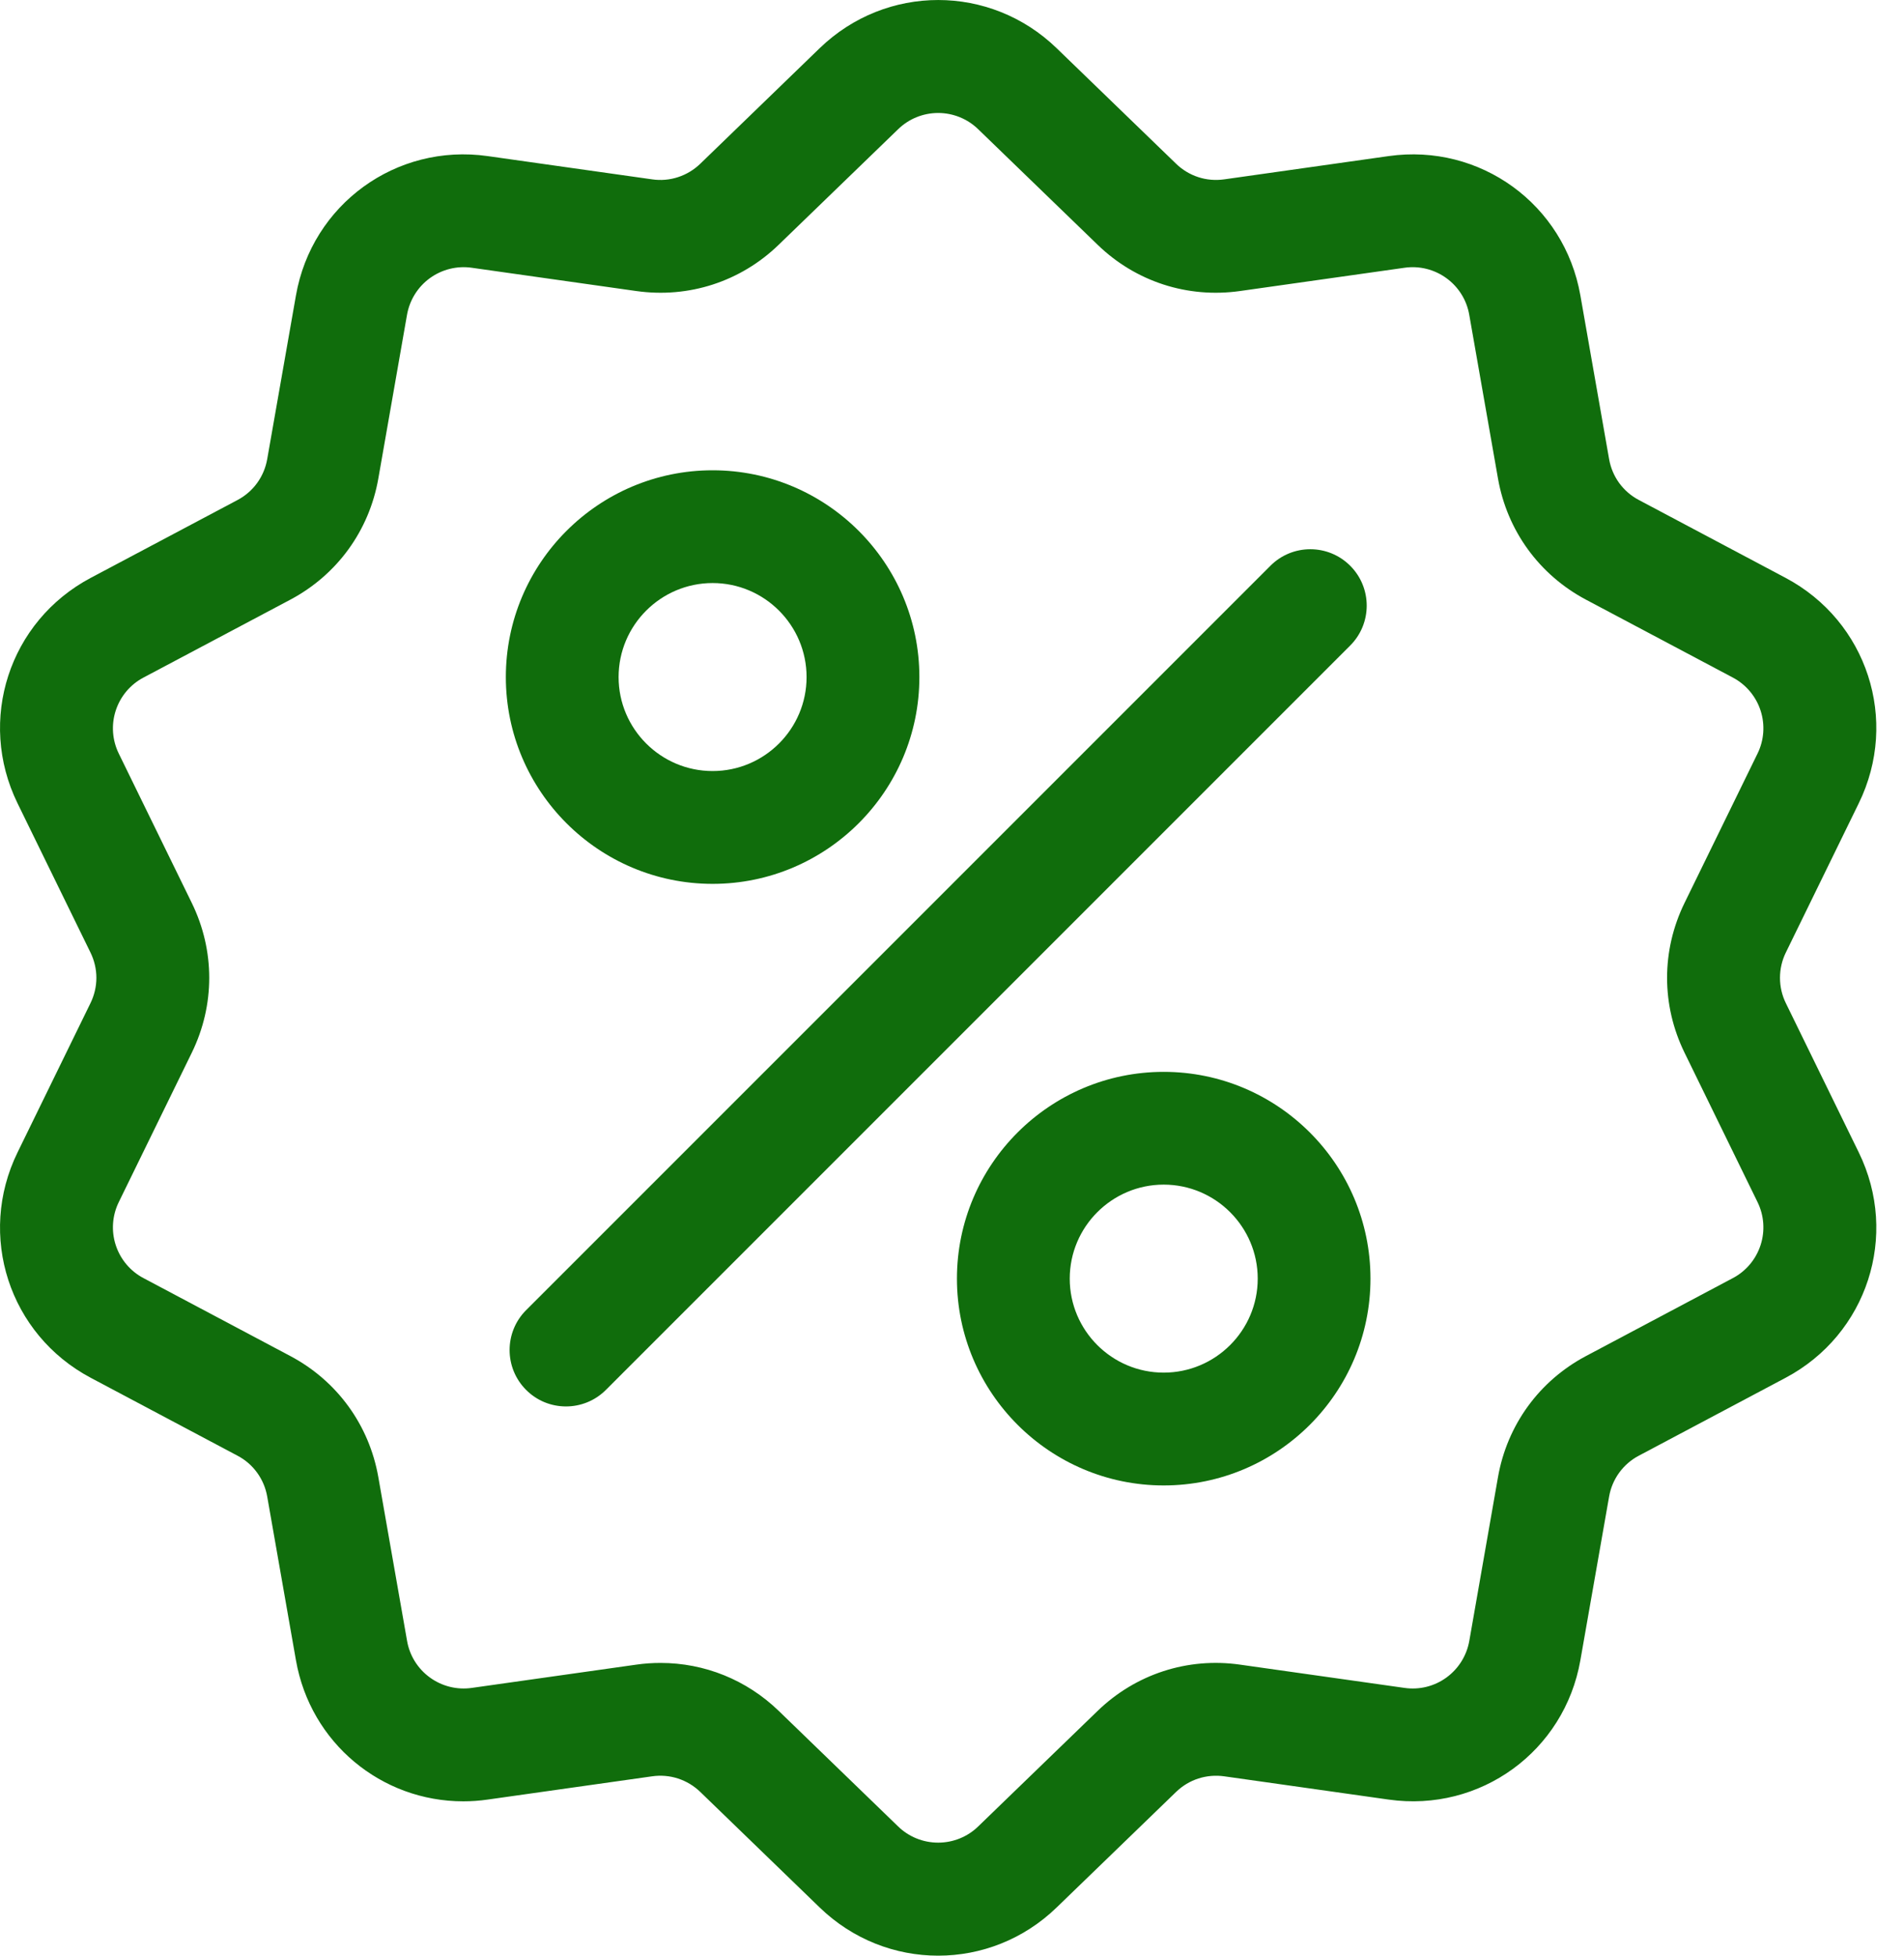 <?xml version="1.0" encoding="UTF-8"?>
<svg xmlns="http://www.w3.org/2000/svg" width="37" height="38" viewBox="0 0 37 38" fill="none">
  <path d="M34.704 19.492C34.629 19.339 34.59 19.171 34.59 19C34.59 18.829 34.629 18.661 34.704 18.508L36.121 15.608C36.911 13.994 36.285 12.07 34.698 11.228L31.847 9.715C31.696 9.636 31.566 9.523 31.465 9.385C31.365 9.247 31.298 9.087 31.269 8.919L30.711 5.74C30.401 3.971 28.764 2.781 26.985 3.033L23.79 3.485C23.621 3.509 23.448 3.495 23.286 3.442C23.124 3.389 22.976 3.3 22.854 3.181L20.534 0.937C19.243 -0.312 17.22 -0.312 15.928 0.937L13.609 3.181C13.486 3.3 13.338 3.389 13.176 3.442C13.014 3.495 12.841 3.51 12.673 3.485L9.477 3.033C7.698 2.781 6.061 3.971 5.751 5.741L5.193 8.919C5.164 9.087 5.097 9.247 4.997 9.385C4.897 9.523 4.766 9.636 4.615 9.716L1.764 11.228C0.177 12.07 -0.448 13.994 0.341 15.609L1.758 18.508C1.833 18.661 1.873 18.829 1.873 19C1.873 19.171 1.833 19.339 1.758 19.492L0.341 22.392C-0.448 24.006 0.177 25.93 1.764 26.772L4.615 28.285C4.766 28.364 4.897 28.477 4.997 28.616C5.097 28.753 5.164 28.913 5.193 29.081L5.751 32.26C6.034 33.871 7.415 35.001 9.003 35.001C9.159 35.001 9.318 34.99 9.477 34.967L12.673 34.515C12.841 34.491 13.014 34.505 13.176 34.558C13.338 34.611 13.486 34.7 13.609 34.819L15.928 37.063C16.574 37.688 17.402 38 18.231 38C19.06 38 19.889 37.688 20.534 37.063L22.854 34.819C23.104 34.577 23.445 34.467 23.79 34.515L26.985 34.967C28.765 35.219 30.401 34.029 30.711 32.26L31.269 29.081C31.298 28.913 31.365 28.754 31.465 28.616C31.566 28.477 31.696 28.364 31.847 28.285L34.698 26.772C36.285 25.93 36.911 24.006 36.121 22.392L34.704 19.492ZM33.671 24.836L30.82 26.349C29.911 26.831 29.288 27.689 29.11 28.702L28.553 31.881C28.503 32.168 28.344 32.424 28.109 32.595C27.873 32.767 27.58 32.839 27.292 32.797L24.097 32.345C23.078 32.2 22.069 32.529 21.33 33.244L19.01 35.488C18.802 35.691 18.522 35.804 18.231 35.804C17.94 35.804 17.66 35.691 17.452 35.488L15.133 33.244C14.507 32.639 13.69 32.312 12.837 32.312C12.681 32.312 12.523 32.322 12.366 32.345L9.17 32.797C8.882 32.839 8.589 32.766 8.354 32.595C8.118 32.424 7.959 32.168 7.91 31.881L7.352 28.702C7.174 27.689 6.551 26.831 5.642 26.349L2.791 24.836C2.533 24.701 2.339 24.47 2.249 24.193C2.159 23.916 2.181 23.615 2.31 23.354L3.727 20.455C4.179 19.53 4.179 18.47 3.727 17.545L2.31 14.646C2.181 14.385 2.159 14.084 2.249 13.807C2.339 13.53 2.533 13.299 2.791 13.164L5.642 11.652C6.551 11.169 7.174 10.311 7.352 9.298L7.909 6.119C7.959 5.832 8.118 5.576 8.353 5.405C8.589 5.234 8.882 5.161 9.17 5.203L12.365 5.655C13.384 5.799 14.393 5.472 15.132 4.756L17.452 2.512C17.66 2.309 17.94 2.195 18.231 2.195C18.522 2.195 18.802 2.309 19.01 2.512L21.33 4.756C22.069 5.472 23.078 5.799 24.096 5.655L27.292 5.203C27.58 5.161 27.873 5.234 28.108 5.405C28.344 5.576 28.503 5.832 28.552 6.119L29.11 9.298C29.288 10.311 29.911 11.169 30.82 11.652L33.671 13.164C33.928 13.299 34.123 13.53 34.213 13.807C34.303 14.084 34.281 14.385 34.152 14.646L32.735 17.545C32.283 18.47 32.283 19.53 32.735 20.454L34.152 23.354C34.281 23.615 34.303 23.916 34.213 24.193C34.123 24.47 33.929 24.701 33.671 24.836Z" fill="#106D0C"></path>
  <path d="M26.238 10.993C25.81 10.565 25.116 10.565 24.688 10.993L10.224 25.457C9.796 25.885 9.796 26.579 10.224 27.007C10.326 27.109 10.446 27.19 10.579 27.245C10.712 27.3 10.855 27.328 10.999 27.328C11.279 27.328 11.56 27.221 11.774 27.007L26.238 12.543C26.666 12.115 26.666 11.421 26.238 10.993ZM13.848 9.138C11.632 9.138 9.83 10.94 9.83 13.156C9.83 15.371 11.632 17.174 13.848 17.174C16.063 17.174 17.866 15.371 17.866 13.156C17.866 10.94 16.063 9.138 13.848 9.138ZM13.848 14.982C12.841 14.982 12.021 14.163 12.021 13.156C12.021 12.149 12.841 11.329 13.848 11.329C14.855 11.329 15.674 12.149 15.674 13.156C15.674 14.163 14.855 14.982 13.848 14.982ZM22.614 20.827C20.399 20.827 18.596 22.629 18.596 24.845C18.596 27.06 20.399 28.863 22.614 28.863C24.83 28.863 26.632 27.06 26.632 24.845C26.632 22.629 24.83 20.827 22.614 20.827ZM22.614 26.671C21.607 26.671 20.788 25.852 20.788 24.845C20.788 23.838 21.607 23.018 22.614 23.018C23.621 23.018 24.441 23.838 24.441 24.845C24.441 25.852 23.621 26.671 22.614 26.671Z" fill="#106D0C"></path>
</svg>
